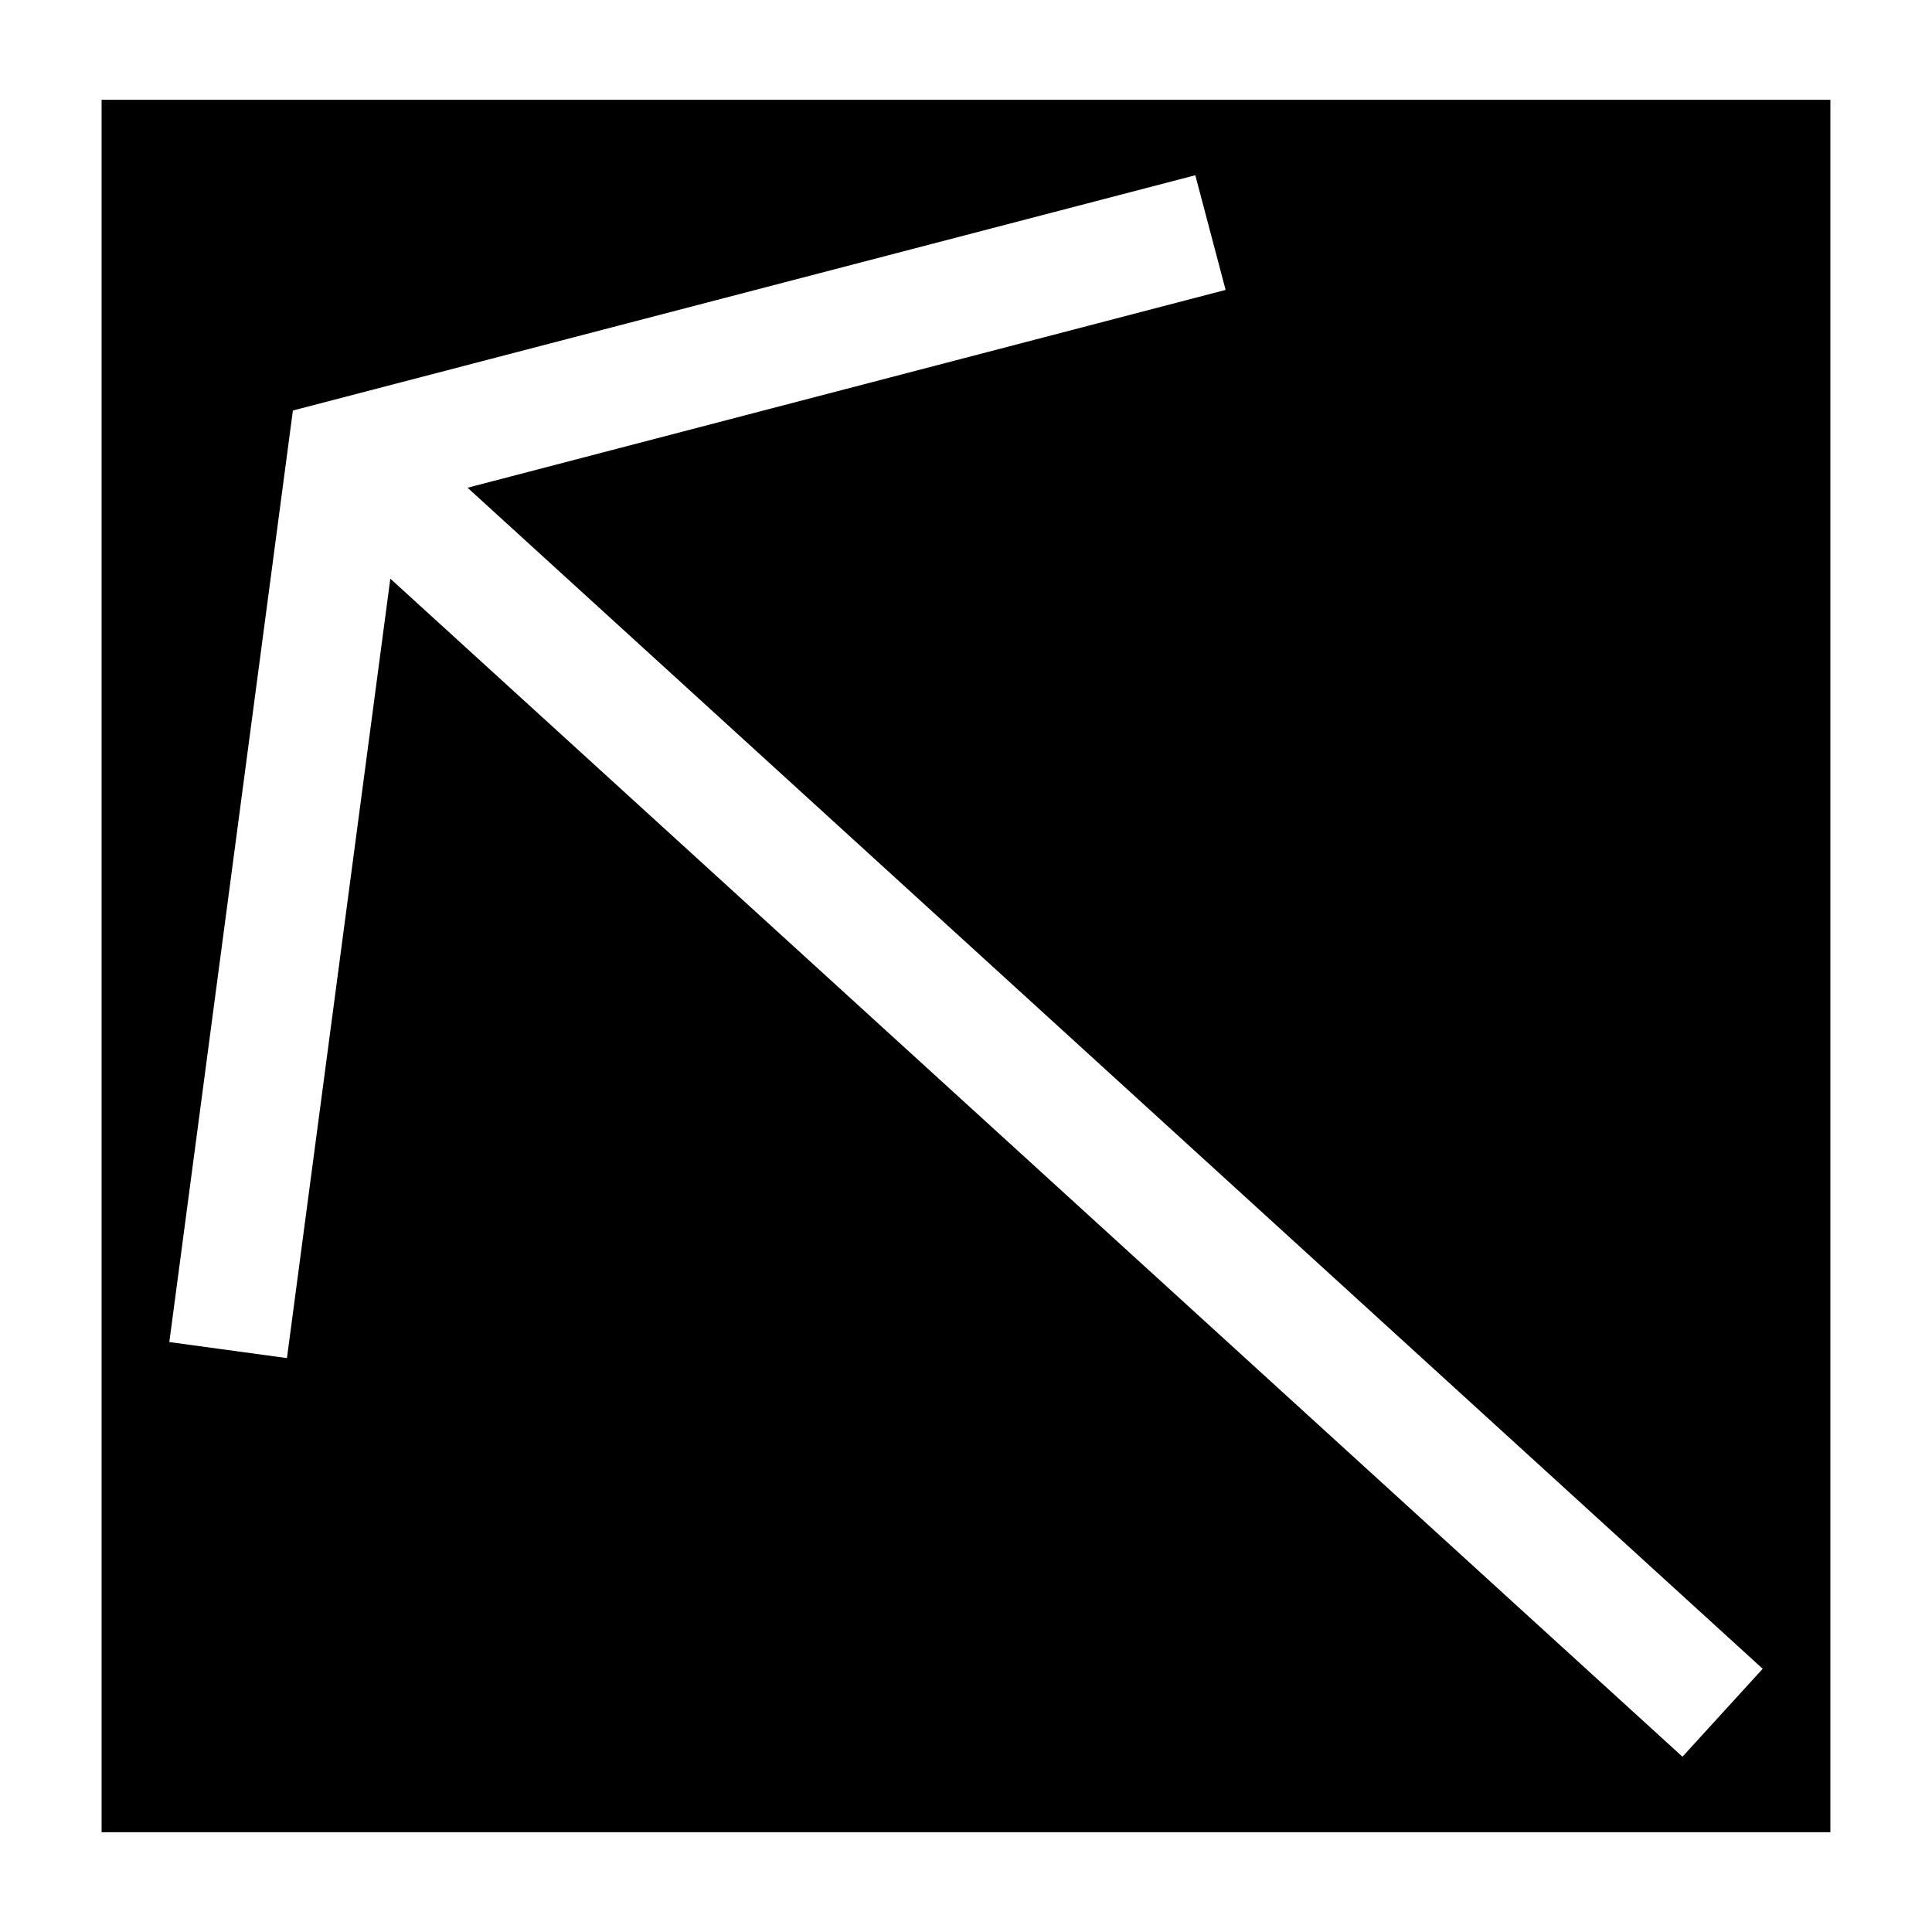 <?xml version="1.0" encoding="UTF-8"?>
<!-- Uploaded to: ICON Repo, www.svgrepo.com, Generator: ICON Repo Mixer Tools -->
<svg fill="#000000" width="800px" height="800px" version="1.1" viewBox="144 144 512 512" xmlns="http://www.w3.org/2000/svg">
 <path d="m170.92 170.45v459.1h458.15v-459.1zm418.95 439.1-342.43-312.2-27.395 206.56-31.172-4.25 32.746-246.87 239.15-62.348 8.031 30.387-200.89 52.426 343.22 312.99z"/>
</svg>